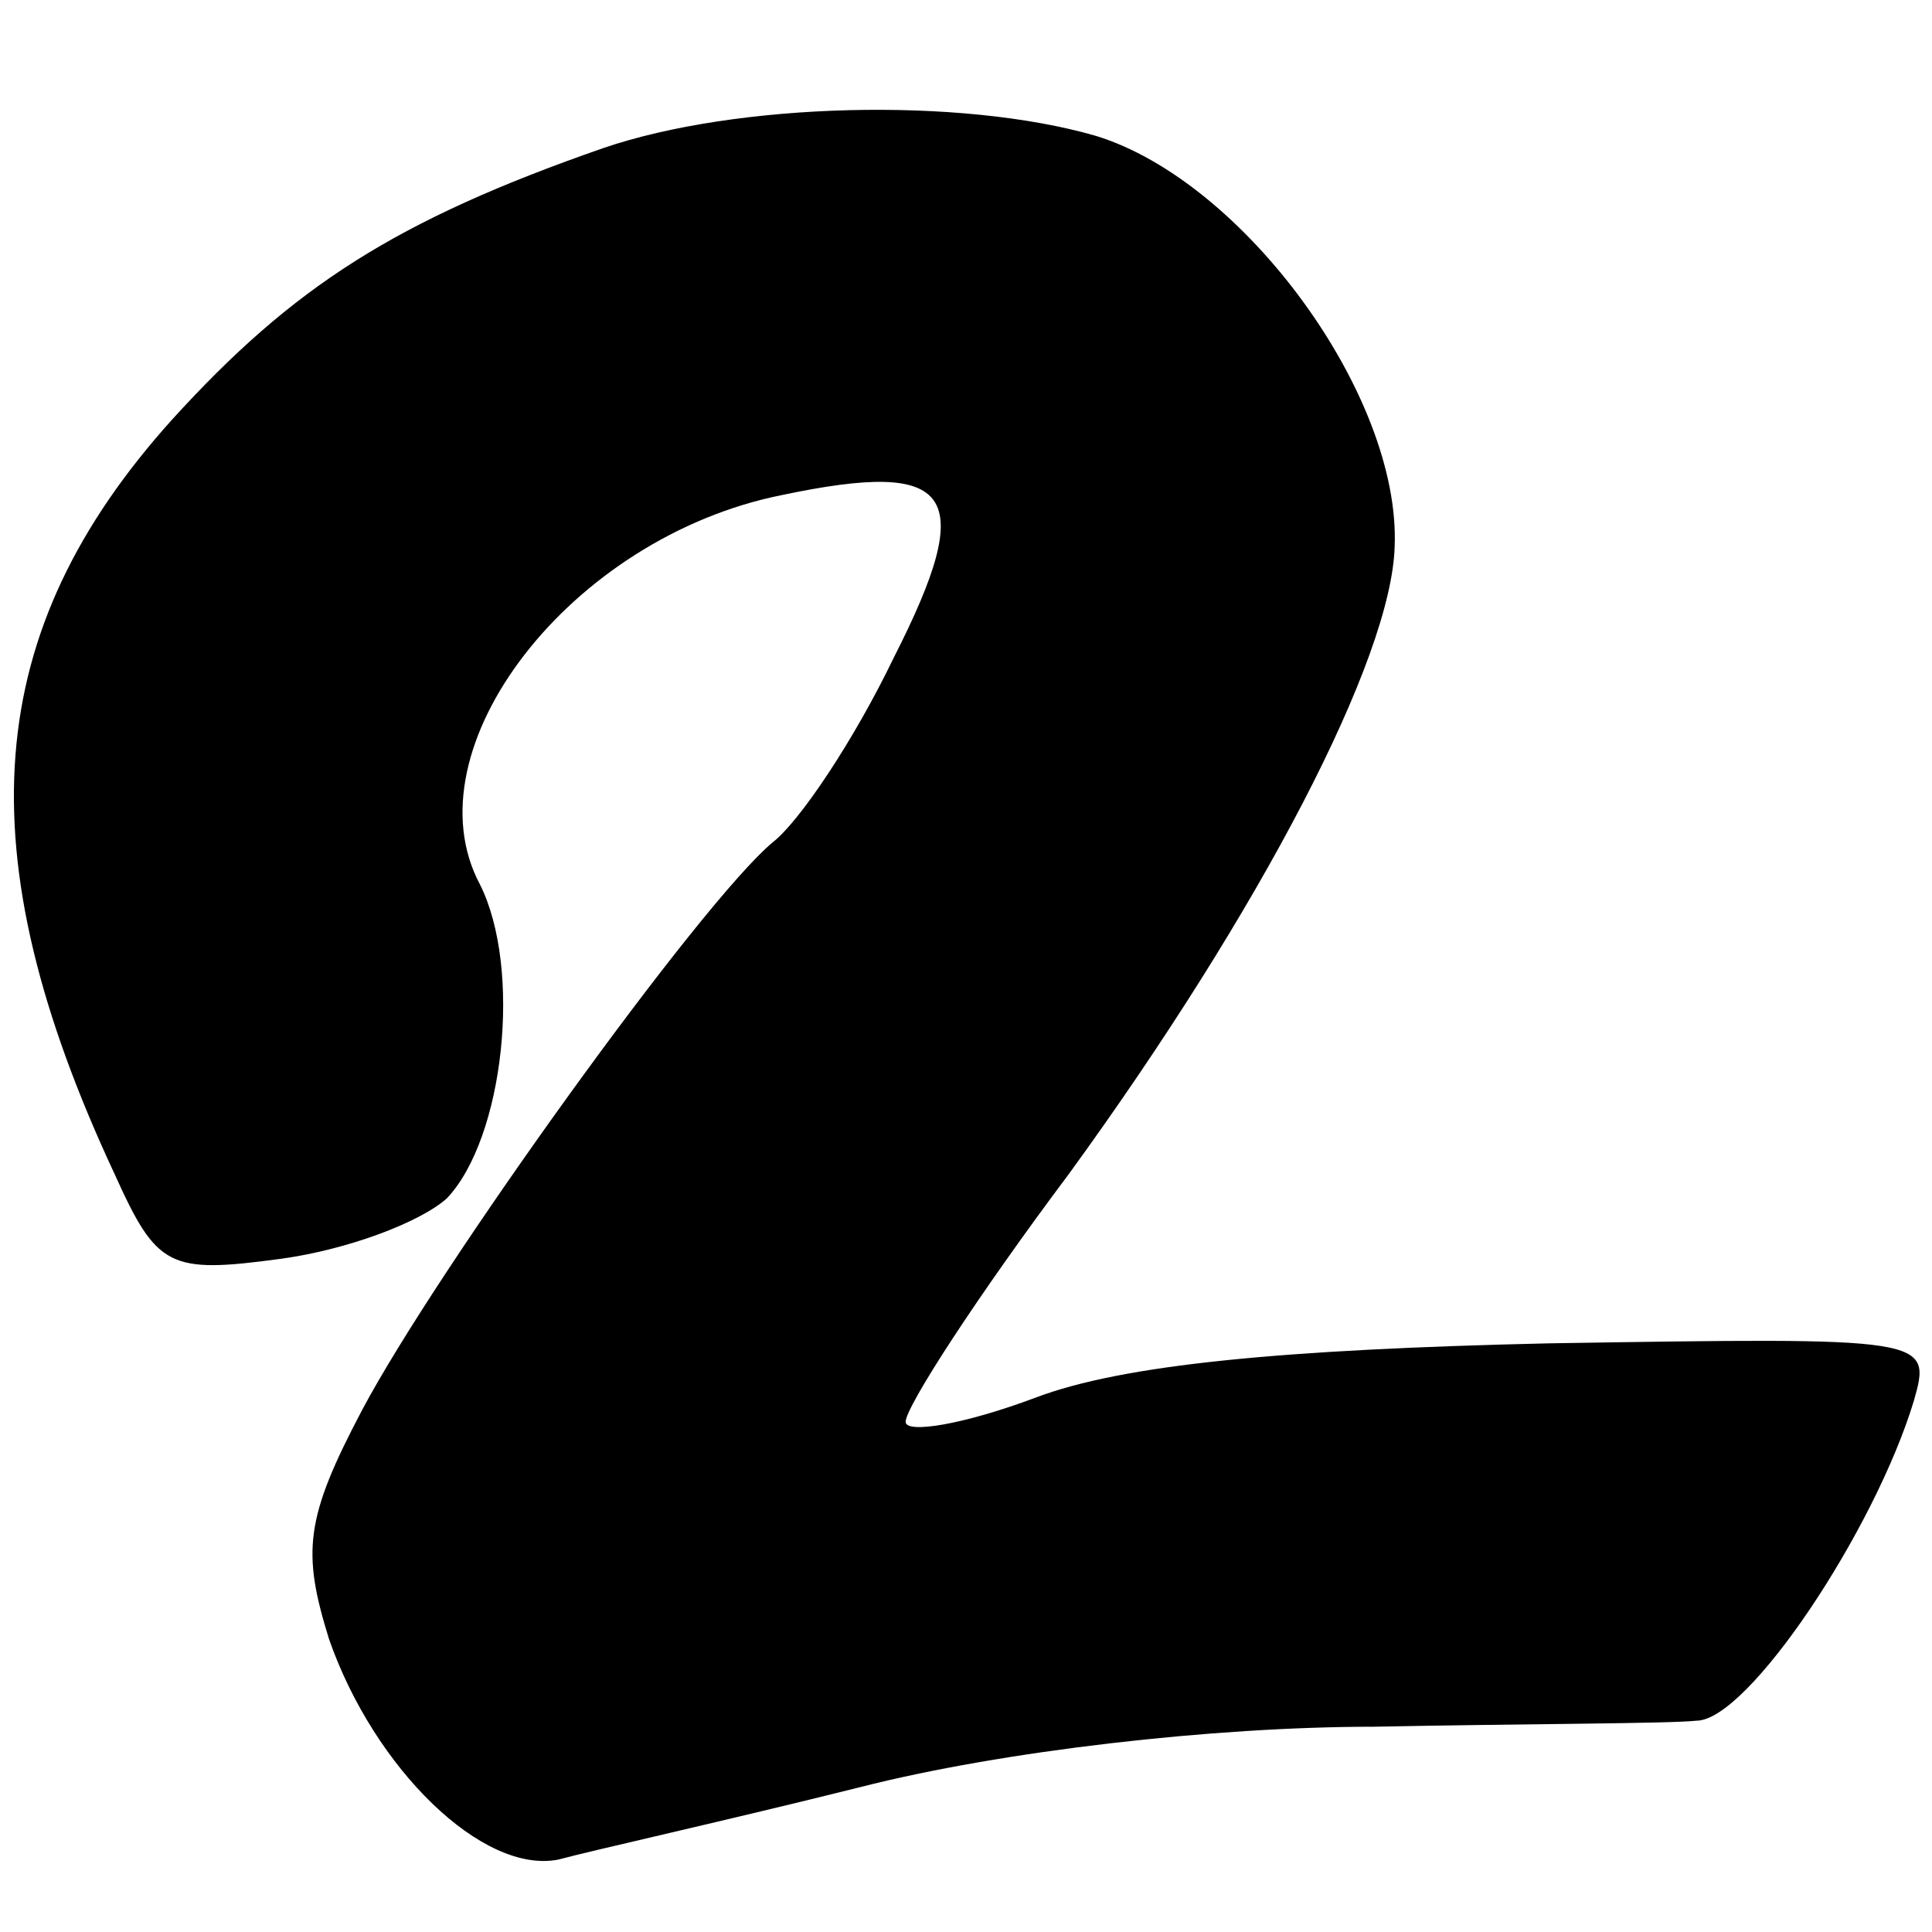 <?xml version="1.0" standalone="no"?>
<!DOCTYPE svg PUBLIC "-//W3C//DTD SVG 20010904//EN"
 "http://www.w3.org/TR/2001/REC-SVG-20010904/DTD/svg10.dtd">
<svg version="1.0" xmlns="http://www.w3.org/2000/svg"
 width="64pt" height="64pt" viewBox="0 0 64 64"
 preserveAspectRatio="xMidYMid meet">
<g transform="translate(0,64) scale(0.1,-0.1)"
fill="#000000" stroke="none">
<path d="M200 591 c-69 -24 -103 -46 -143 -90 -63 -70 -69 -143 -19 -250 14
-31 18 -33 55 -28 22 3 46 12 55 20 19 20 25 76 11 104 -24 45 30 115 100 129
57 12 65 1 37 -54 -13 -27 -31 -54 -40 -61 -24 -20 -111 -141 -136 -188 -19
-36 -20 -47 -11 -76 15 -43 51 -78 76 -73 11 3 56 13 100 24 47 12 117 20 170
20 50 1 98 1 107 2 17 0 59 63 72 106 6 21 5 21 -121 19 -88 -2 -141 -7 -170
-18 -24 -9 -43 -12 -43 -8 0 5 24 42 54 82 64 88 107 171 108 208 2 50 -50
121 -99 136 -45 13 -119 11 -163 -4z"/>
</g>
</svg>
